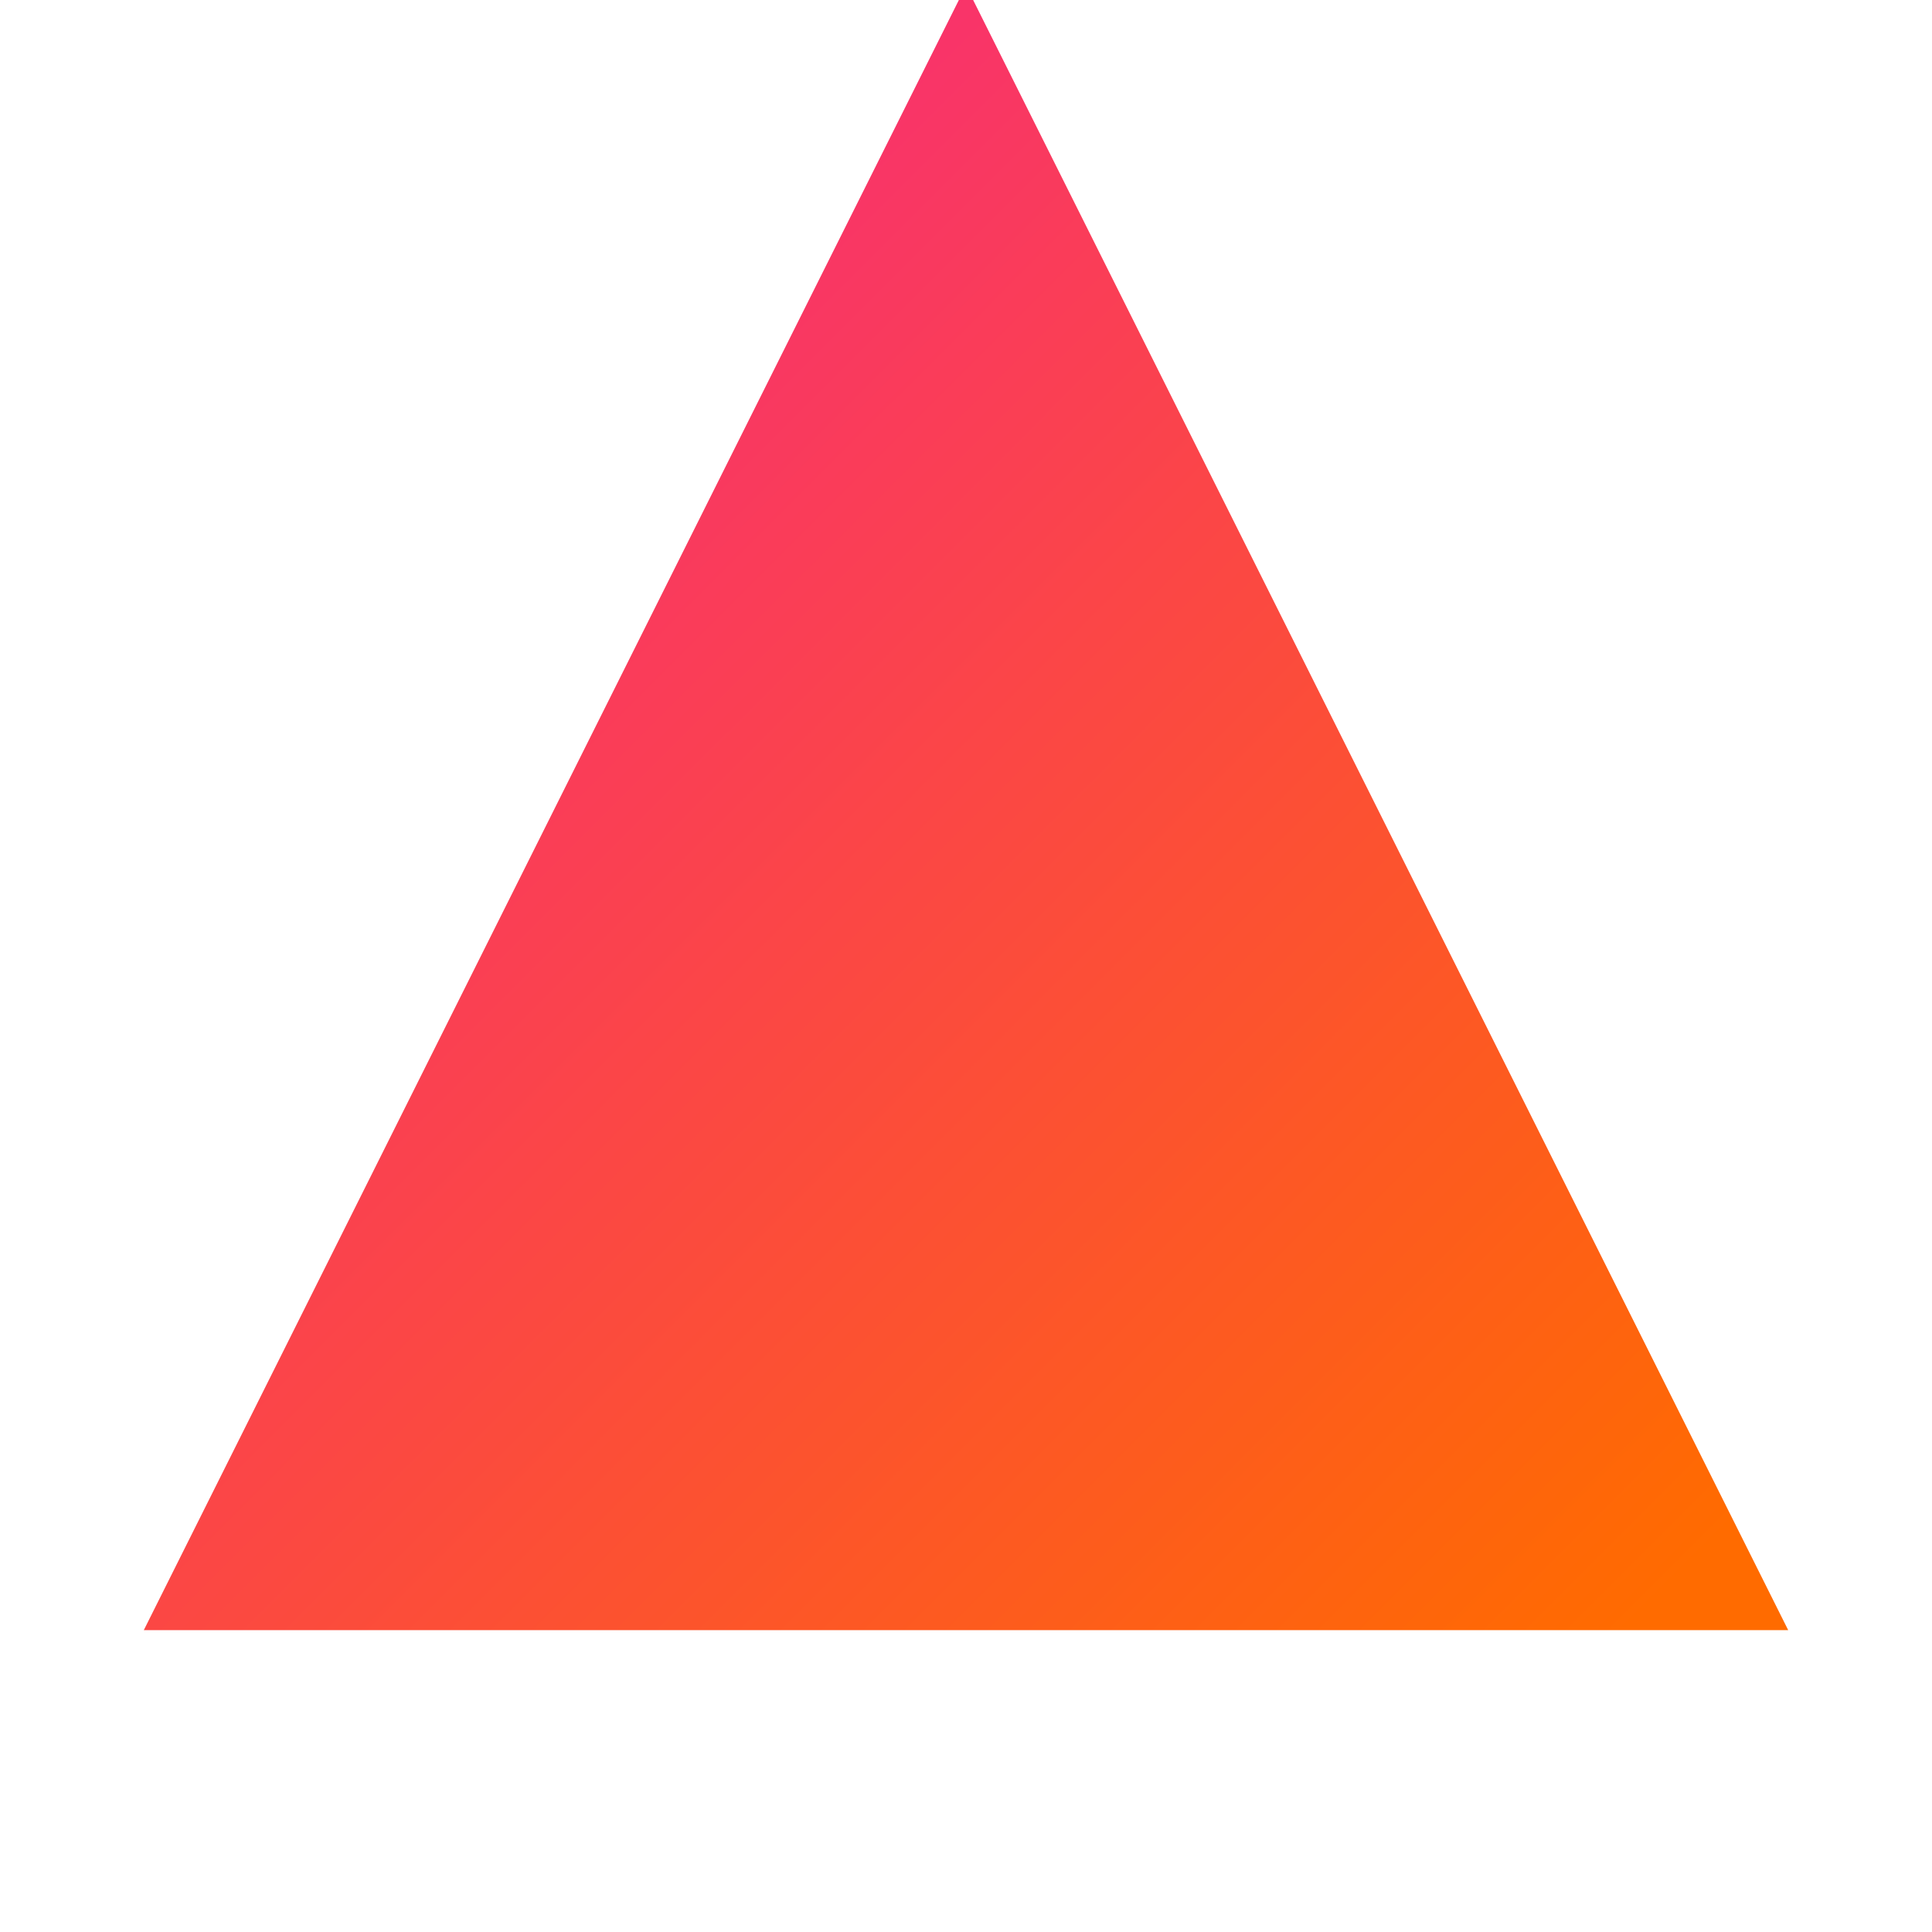 <svg width="32" height="32" viewBox="0 0 32 32" fill="none" xmlns="http://www.w3.org/2000/svg">
  <defs>
    <linearGradient id="gradient" x1="0%" y1="0%" x2="100%" y2="100%">
      <stop offset="0%" style="stop-color:#F72585;stop-opacity:1" />
      <stop offset="100%" style="stop-color:#FF6B00;stop-opacity:1" />
    </linearGradient>
  </defs>
  <path d="M16 2L28 26H4L16 2Z" fill="url(#gradient)" stroke="url(#gradient)" stroke-width="2"/>
</svg>